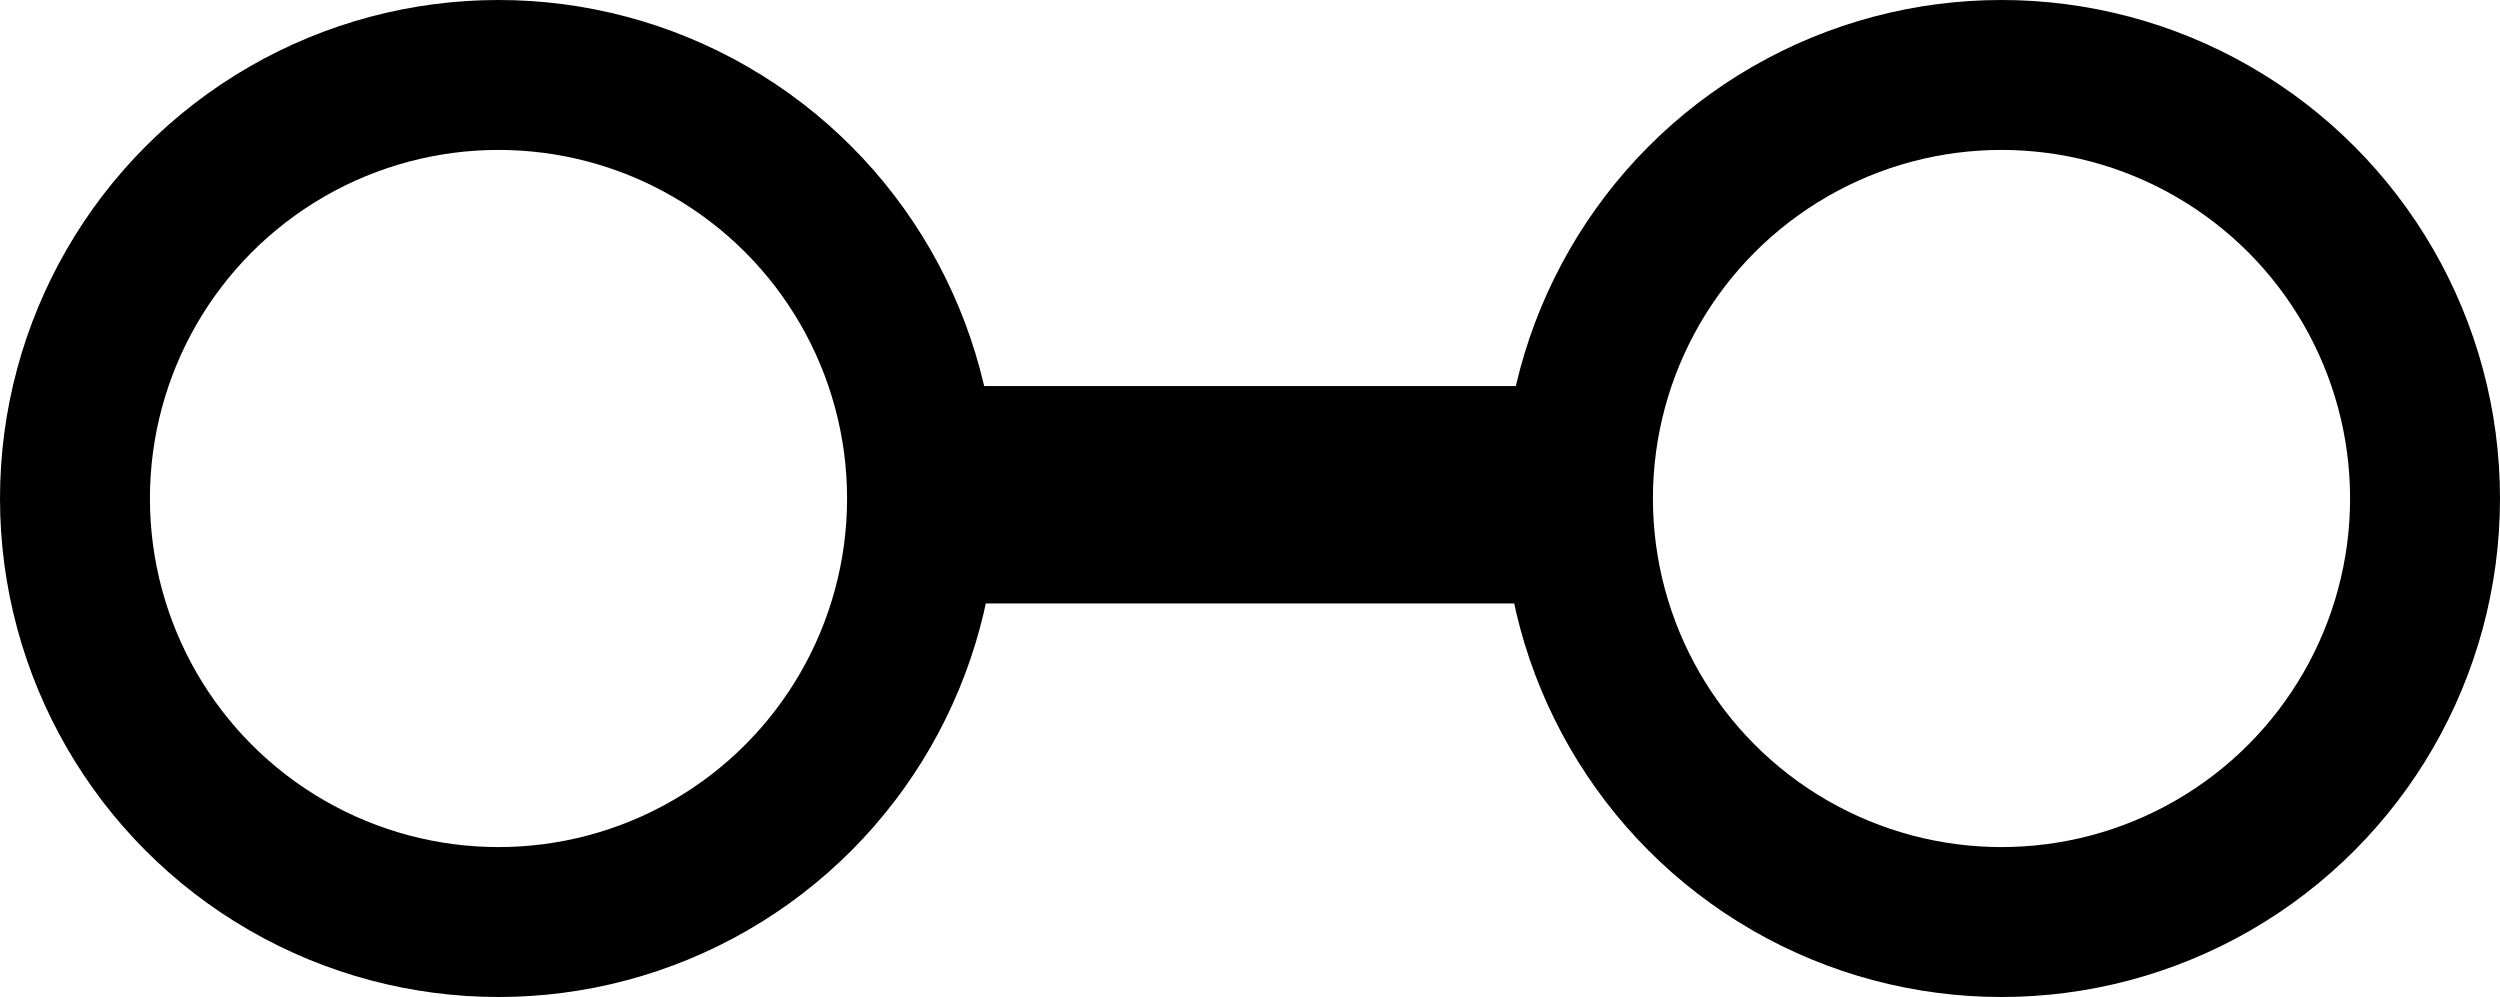 <svg id="Ebene_3" data-name="Ebene 2" xmlns="http://www.w3.org/2000/svg" viewBox="0 0 33.35 13.3"><defs><style>.cls-1{fill:none;stroke:#000;stroke-width:2px;}.cls-2{fill:#000;}</style></defs><title>breadcrumb_icon</title><circle class="cls-1" cx="6.65" cy="6.65" r="5.65"/><circle class="cls-1" cx="26.7" cy="6.65" r="5.65"/><rect class="cls-2" x="12.3" y="5.15" width="8.75" height="2.9"/></svg>